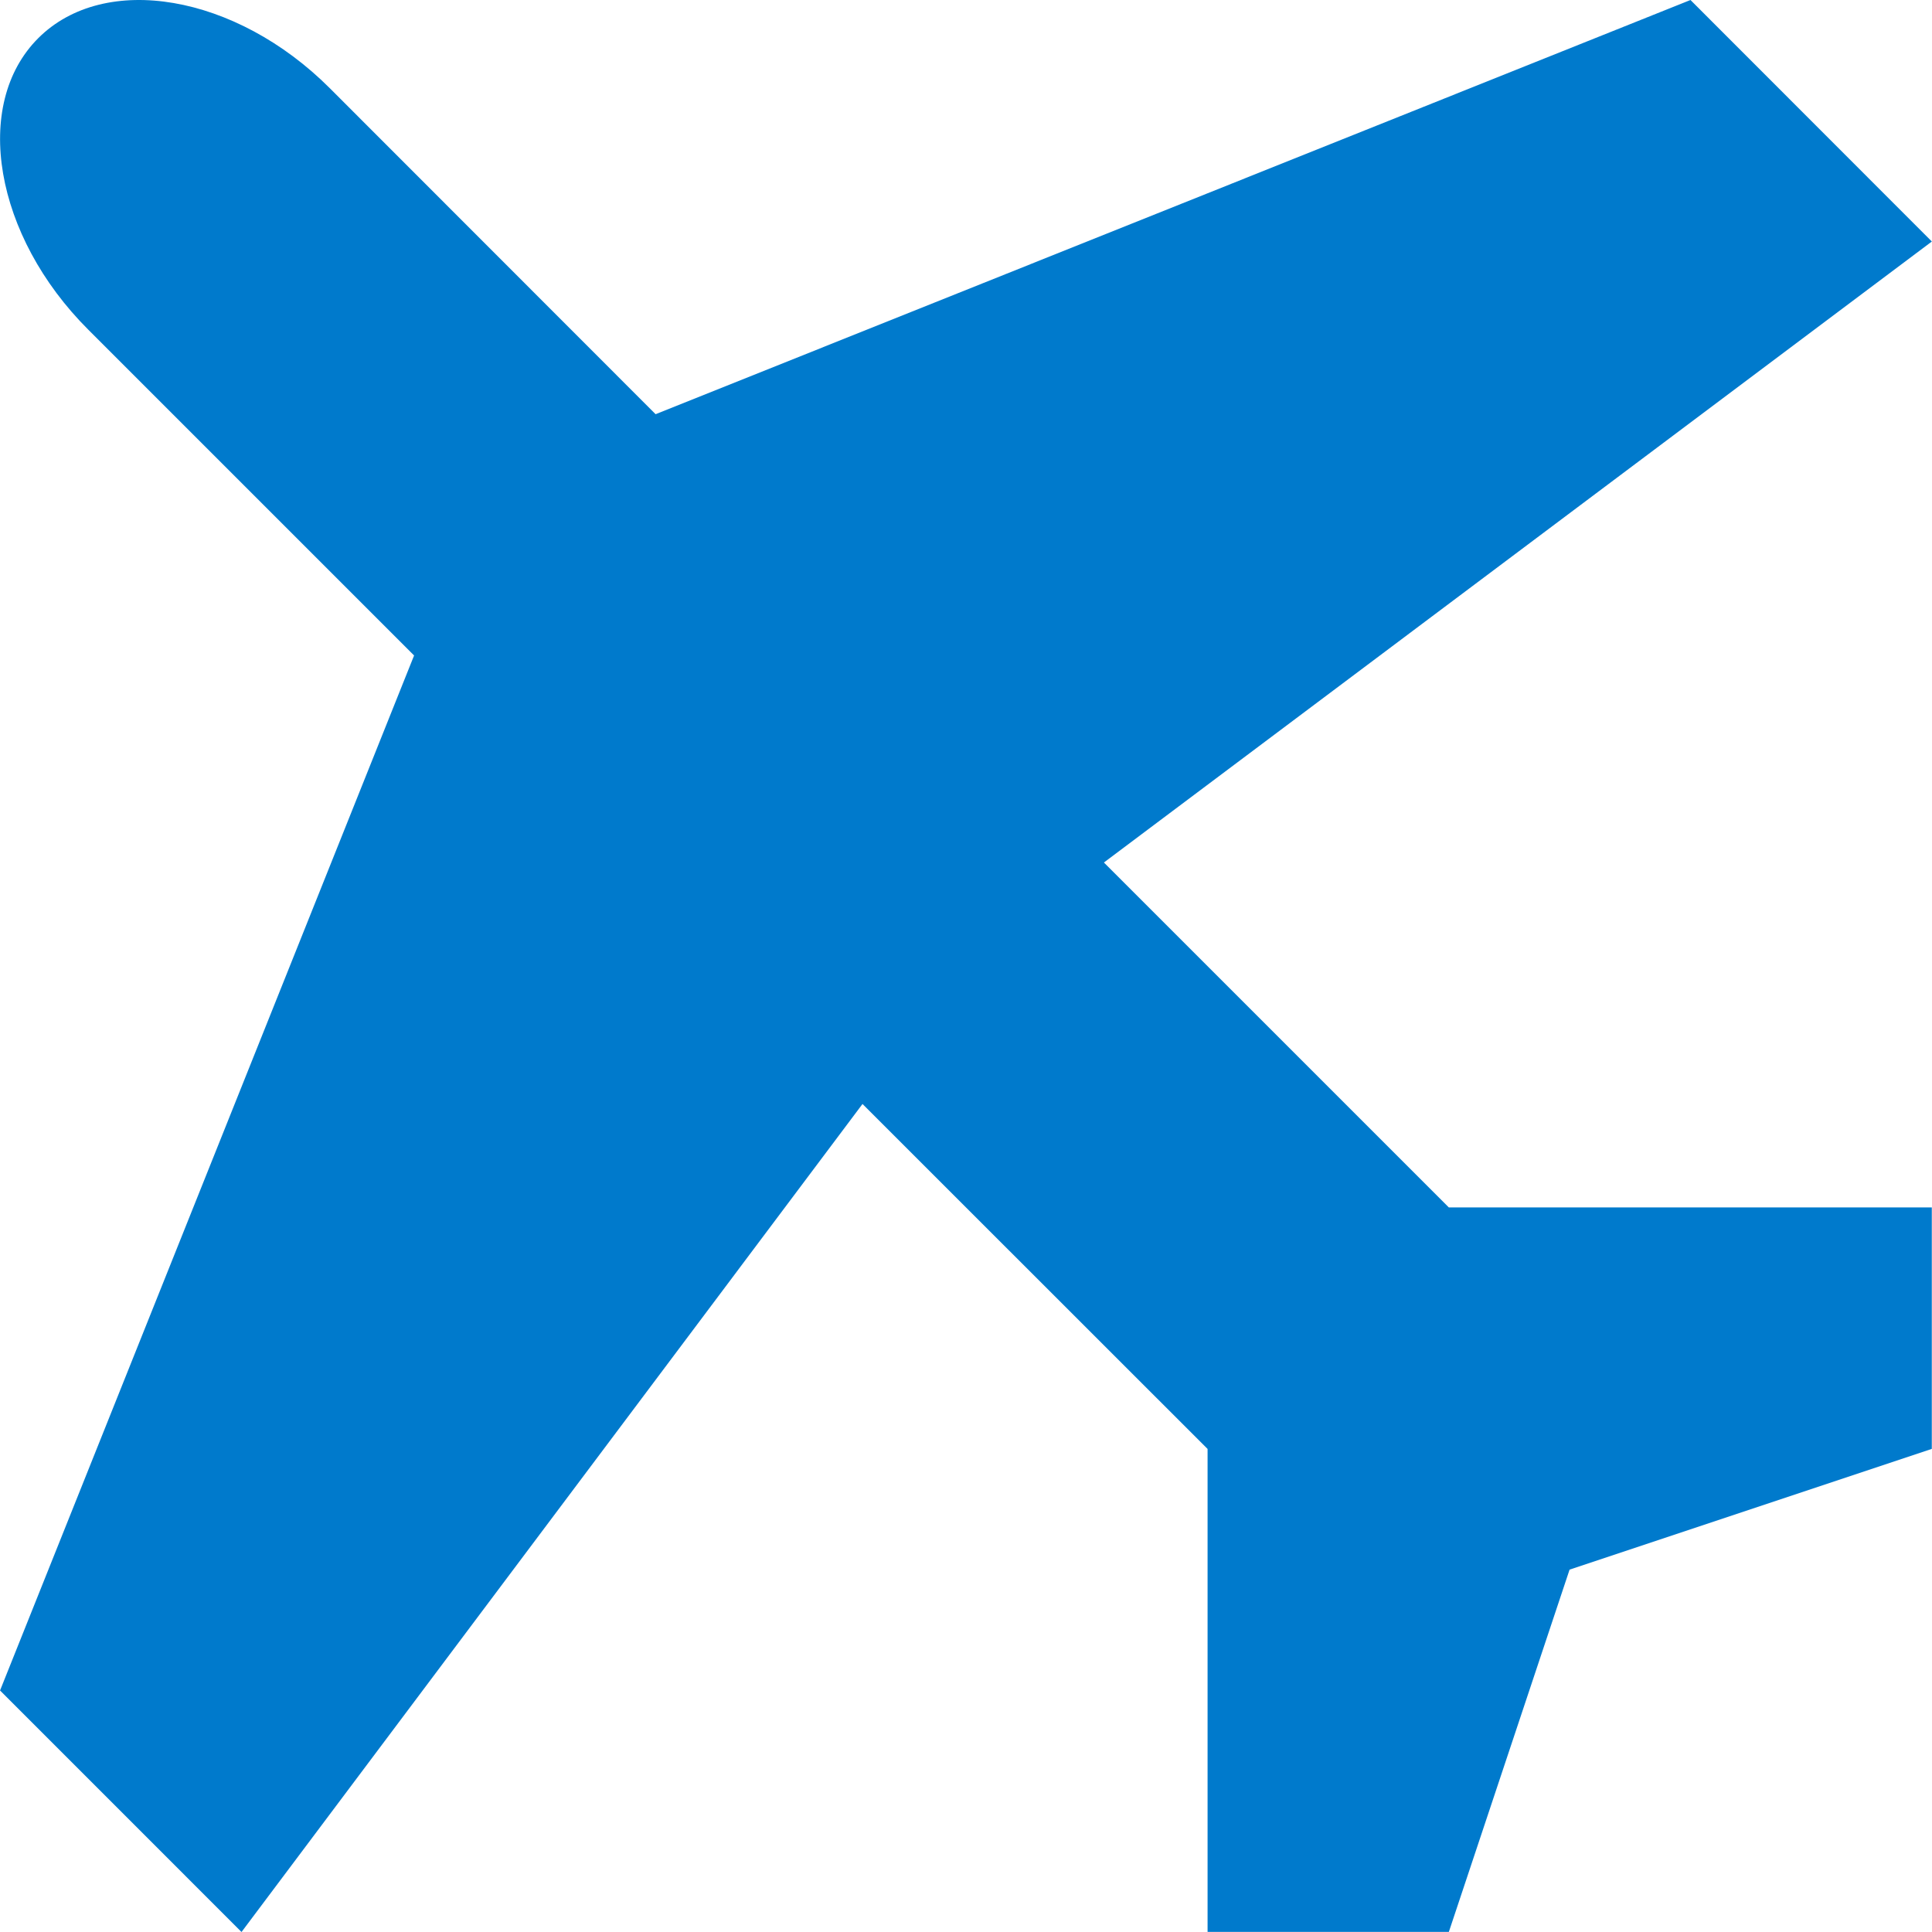 <svg xmlns="http://www.w3.org/2000/svg" width="48.845" height="48.845" viewBox="0 0 48.845 48.845"><g transform="translate(-704.999 -2062)"><path d="M39.2,32.455l-8.721-8.721,20.932-15.7L45.309,1.928,19.145,12.4,10.907,4.157C8.533,1.783,5.217,1.214,3.537,2.893s-1.11,5,1.265,7.37L13.039,18.5,2.571,44.667l6.105,6.106,15.7-20.934L33.1,38.56V50.77H39.2l3.052-9.158,9.158-3.053V32.454H39.2Z" transform="translate(702.429 2060.072)" fill="#007acc"/></g></svg>
